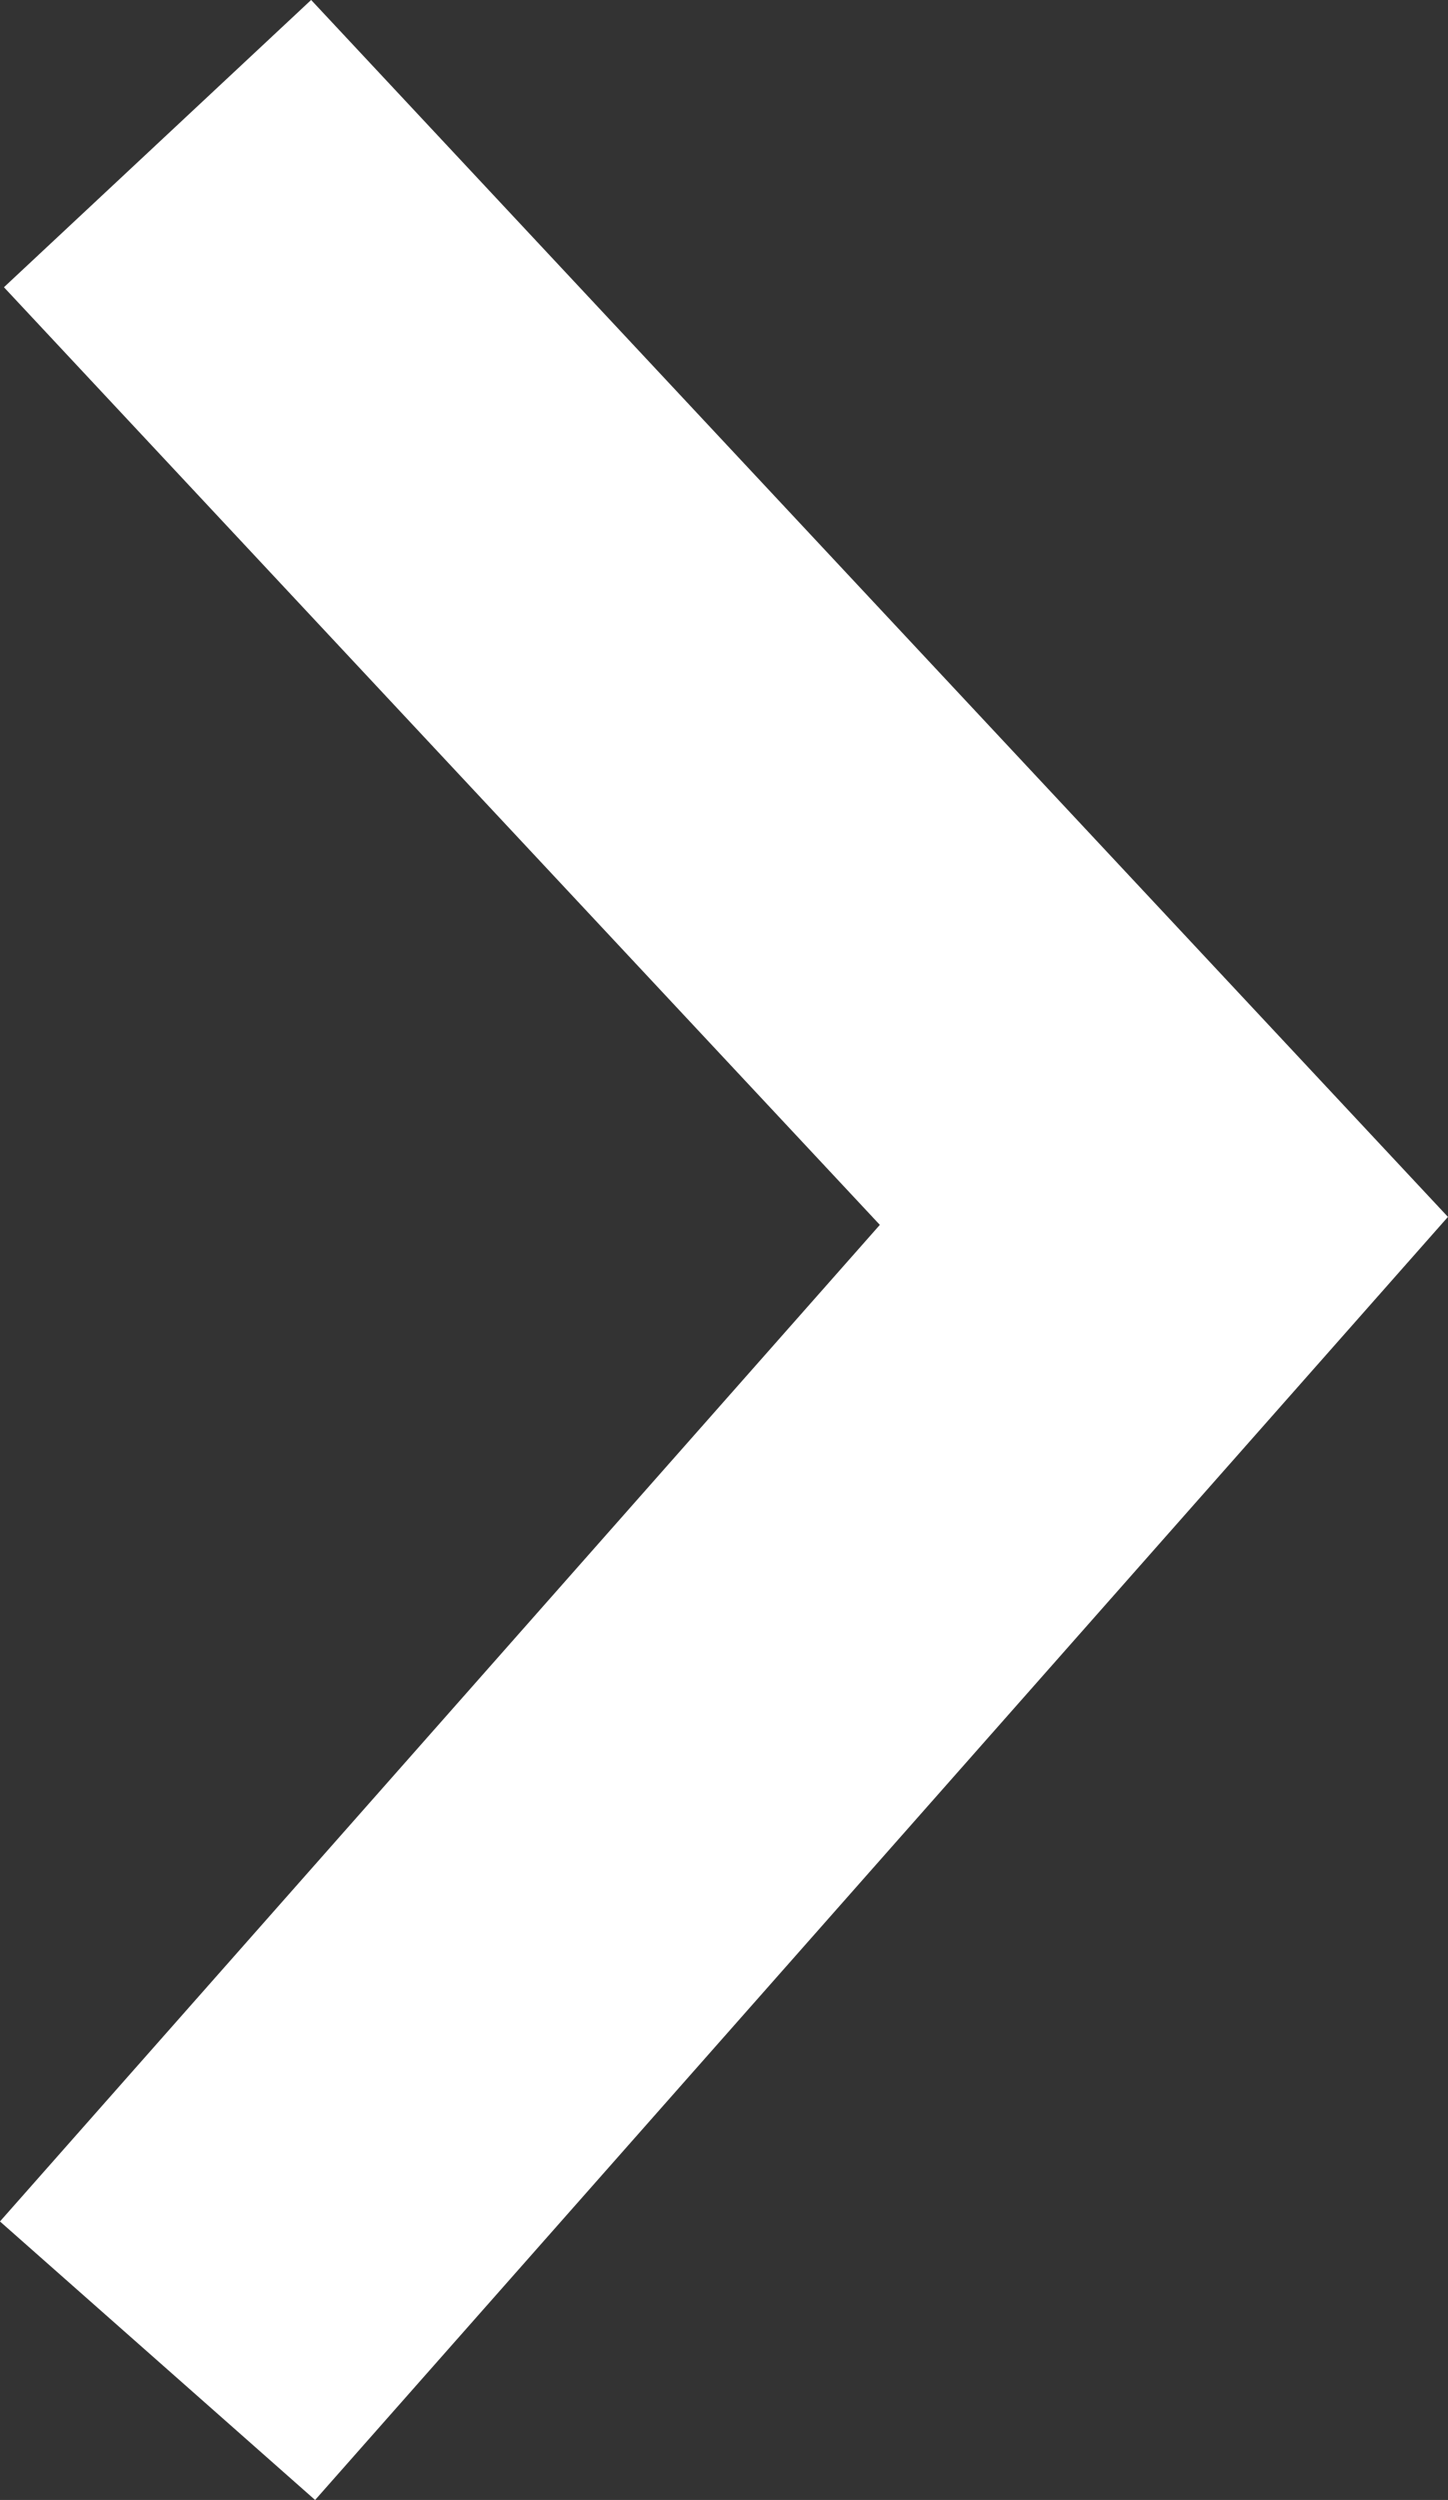 <svg xmlns="http://www.w3.org/2000/svg" width="10.331" height="17.827" viewBox="0 0 10.331 17.827">
  <rect x="0" y="0" width="10.331" height="17.827" fill="#333333" stroke="none"/>
  <path id="Path_1" data-name="Path 1" d="M1802.049,560.322l7.18-8.128-7.18-7.682" transform="translate(-1800.925 -543.488)" fill="none" stroke="#fff" stroke-width="3"/>
</svg>
